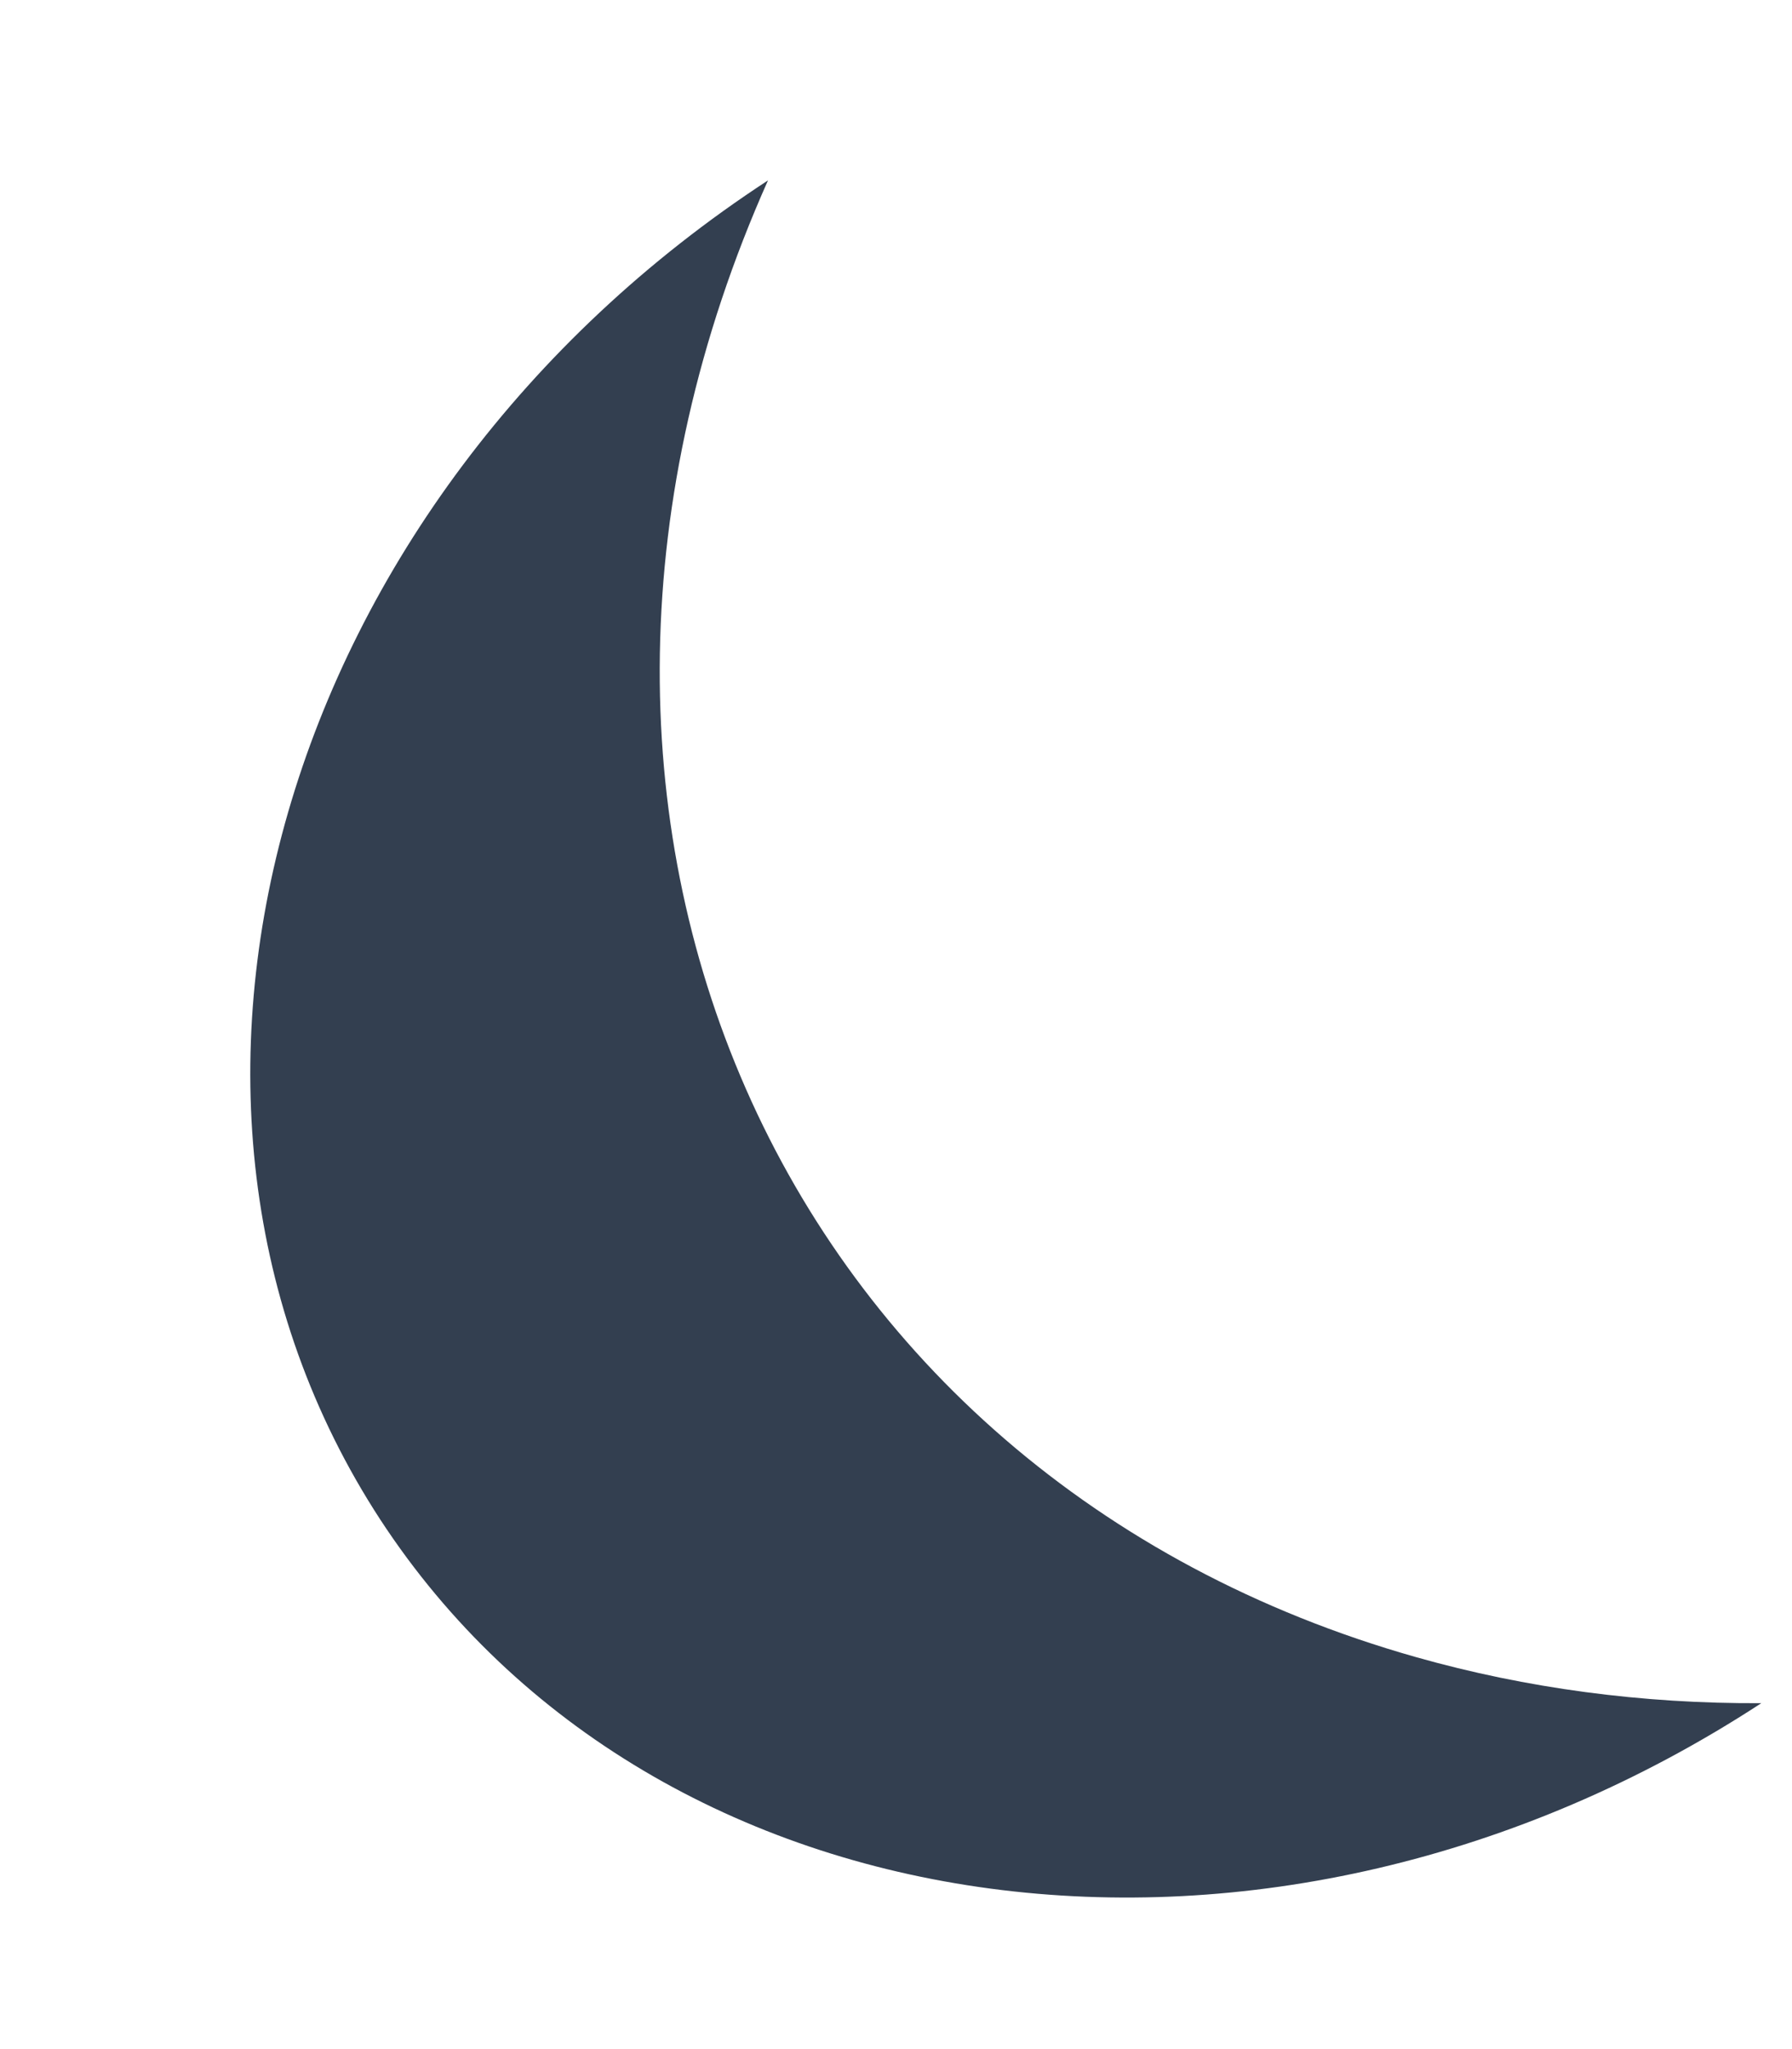 <svg width="28" height="32" xmlns="http://www.w3.org/2000/svg" xmlns:xlink="http://www.w3.org/1999/xlink" overflow="hidden"><defs><clipPath id="clip0"><rect x="2809" y="45" width="28" height="32"/></clipPath></defs><g clip-path="url(#clip0)" transform="translate(-2809 -45)"><path d="M2836.52 71.598C2828.89 76.58 2819.23 75.295 2814.94 68.728 2810.66 62.161 2813.37 52.798 2821 47.817 2816.58 57.724 2821.12 68.05 2831.13 70.88 2832.85 71.366 2834.66 71.608 2836.52 71.598Z" fill="#333F50" fill-rule="evenodd" fill-opacity="1"/></g></svg>
